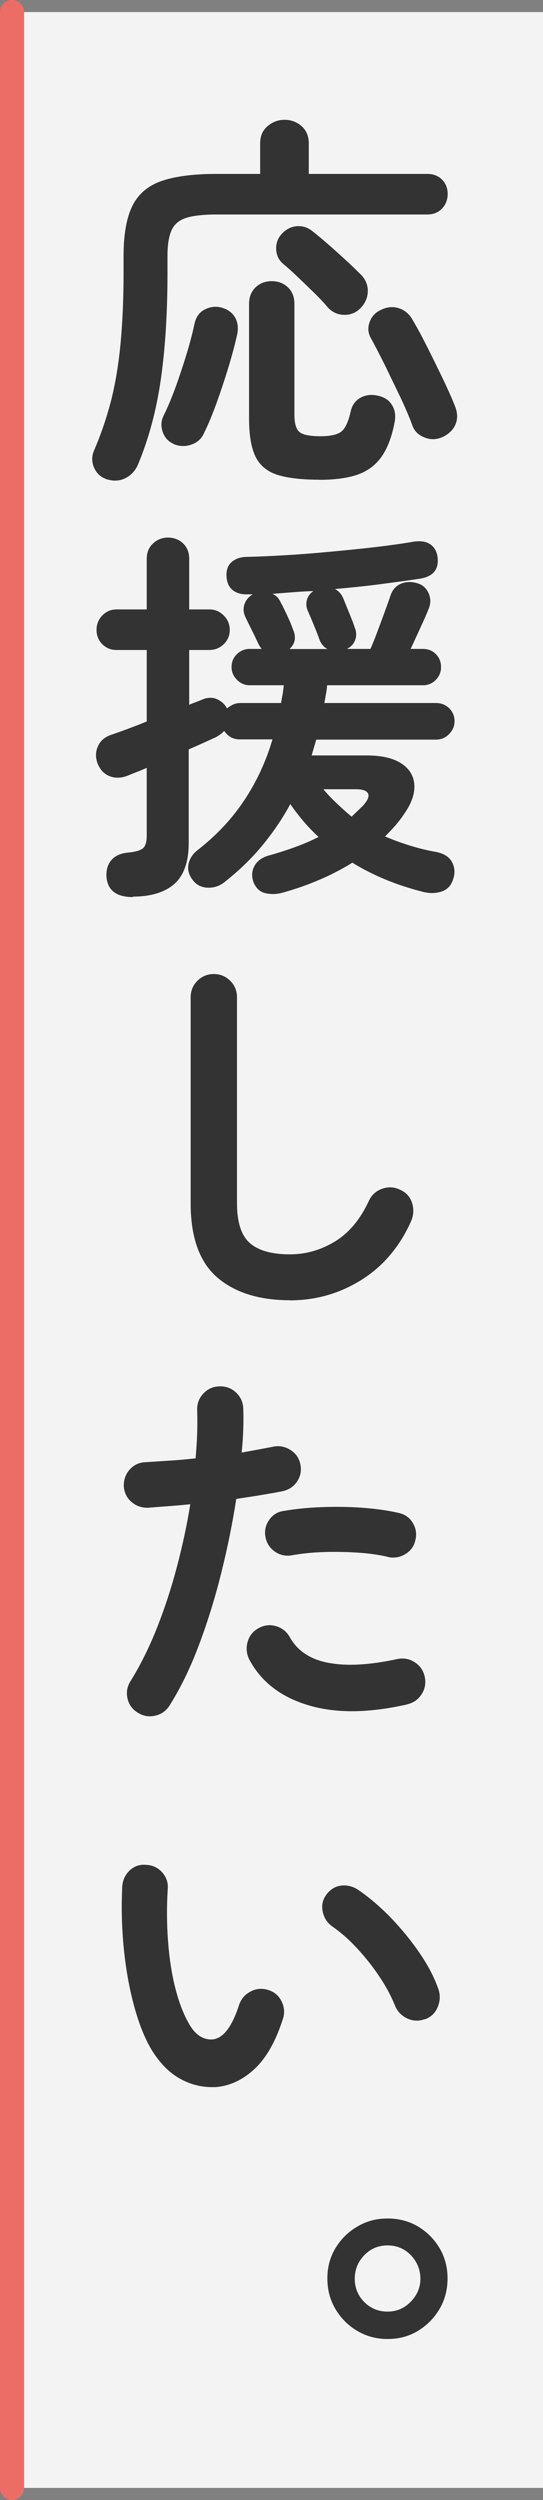 <?xml version="1.0" encoding="UTF-8"?>
<svg id="_レイヤー_2" data-name="レイヤー 2" xmlns="http://www.w3.org/2000/svg" viewBox="0 0 45 207">
  <rect x="0" y="0" width="45" height="207" fill="#808080" stroke="none"/>
  <g id="design">
    <rect x="1" y="1" width="44" height="205" style="fill: #fff; opacity: .9;"/>
    <path d="M1,207c-.55,0-1-.45-1-1V1C0,.45.45,0,1,0s1,.45,1,1v205c0,.55-.45,1-1,1Z" style="fill: #ec6d65;"/>
    <path d="M8.95,39.72c-.56-.17-.94-.5-1.15-.99-.21-.49-.21-.97,0-1.44.55-1.28,1.01-2.62,1.38-4.02.36-1.4.63-2.97.8-4.72.17-1.75.26-3.75.26-6.02v-1.34c0-1.73.23-3.09.7-4.08.47-.99,1.26-1.69,2.38-2.1,1.12-.4,2.66-.61,4.62-.61h3.62v-2.53c0-.6.2-1.07.61-1.42.41-.35.87-.53,1.41-.53s1.03.18,1.42.53c.39.35.59.83.59,1.42v2.53h9.82c.51,0,.92.16,1.23.48.31.32.46.71.46,1.18s-.15.87-.46,1.2c-.31.33-.72.5-1.23.5h-17.47c-1.07,0-1.89.09-2.48.27-.59.18-1,.52-1.23,1.01-.23.49-.35,1.21-.35,2.14v1.41c0,3.37-.19,6.33-.56,8.88-.37,2.55-1,4.87-1.87,6.96-.21.51-.55.89-1.01,1.14-.46.24-.96.29-1.49.14ZM14.36,36.74c-.43-.19-.72-.52-.88-.99-.16-.47-.13-.92.08-1.34.32-.64.64-1.4.96-2.27.32-.87.62-1.78.91-2.72.29-.94.52-1.81.69-2.62.13-.58.43-.98.9-1.2.47-.22.94-.26,1.41-.11.49.15.85.43,1.07.83.22.41.27.89.14,1.44-.19.85-.44,1.77-.74,2.75-.3.98-.62,1.94-.96,2.88-.34.94-.69,1.78-1.06,2.53-.21.45-.57.75-1.07.91-.5.16-.99.13-1.46-.08ZM26.46,39.72c-1.45,0-2.6-.13-3.46-.4-.85-.27-1.46-.77-1.82-1.5s-.54-1.79-.54-3.15v-9.5c0-.58.18-1.03.54-1.38.36-.34.81-.51,1.34-.51s.98.17,1.34.51c.36.34.54.8.54,1.38v9.15c0,.75.14,1.23.43,1.46s.87.34,1.74.34c.81,0,1.38-.13,1.71-.38.33-.26.59-.81.78-1.66.11-.51.37-.89.8-1.14.43-.24.91-.3,1.44-.18.53.11.93.36,1.18.77.26.41.33.89.22,1.44-.23,1.22-.6,2.17-1.09,2.86-.49.69-1.15,1.18-1.98,1.47-.83.29-1.9.43-3.2.43ZM29.85,25.54c-.36.36-.81.54-1.33.53-.52-.01-.97-.21-1.33-.59-.28-.34-.65-.74-1.12-1.2-.47-.46-.94-.91-1.41-1.36-.47-.45-.86-.8-1.18-1.06-.36-.3-.56-.69-.59-1.18-.03-.49.11-.92.43-1.28.36-.41.79-.63,1.28-.67.49-.04.94.11,1.34.45.64.51,1.33,1.1,2.08,1.78.75.67,1.39,1.28,1.92,1.81.38.41.56.87.54,1.39-.02.52-.23.99-.64,1.39ZM36.7,36.17c-.49.24-.99.26-1.5.06-.51-.19-.85-.52-1.02-.99-.26-.7-.59-1.49-1.01-2.37-.42-.87-.84-1.74-1.26-2.61-.43-.86-.81-1.6-1.15-2.22-.26-.43-.3-.87-.14-1.34.16-.47.46-.81.91-1.02.49-.26.98-.31,1.46-.18.48.14.86.43,1.14.88.36.6.77,1.35,1.23,2.26.46.91.9,1.81,1.33,2.7.43.9.77,1.66,1.02,2.3.21.53.23,1.02.05,1.47s-.53.8-1.04,1.06Z" style="fill: #333;"/>
    <path d="M11.03,74.28c-1.41,0-2.14-.58-2.21-1.73-.02-.58.13-1.03.45-1.38.32-.34.78-.53,1.38-.58.62-.06,1.02-.19,1.22-.37.19-.18.29-.53.29-1.04v-5.6c-.3.13-.58.25-.85.35-.27.11-.51.2-.72.29-.53.21-1.04.23-1.5.05-.47-.18-.81-.55-1.02-1.1-.17-.49-.15-.96.06-1.41.21-.45.59-.76,1.12-.93.38-.13.83-.29,1.34-.48.51-.19,1.03-.39,1.57-.61v-5.92h-2.5c-.47,0-.86-.16-1.18-.48-.32-.32-.48-.71-.48-1.18s.16-.87.48-1.2c.32-.33.71-.5,1.18-.5h2.5v-4.19c0-.53.18-.96.53-1.28.35-.32.76-.48,1.23-.48s.91.16,1.25.48c.34.32.51.75.51,1.28v4.19h1.66c.47,0,.87.17,1.2.5.33.33.5.73.5,1.2s-.17.86-.5,1.18c-.33.32-.73.48-1.2.48h-1.66v4.54c.19-.09.37-.16.54-.22s.33-.13.48-.19c.47-.21.9-.23,1.28-.06.38.17.66.43.83.77.15-.13.31-.23.5-.32.18-.08.38-.13.59-.13h3.39c.04-.23.08-.47.13-.72.04-.24.07-.5.1-.75h-2.82c-.41,0-.76-.15-1.06-.45-.3-.3-.45-.65-.45-1.06,0-.43.15-.78.45-1.07.3-.29.65-.43,1.06-.43h.99c-.13-.15-.22-.3-.29-.45-.13-.28-.29-.62-.5-1.04s-.39-.79-.56-1.14c-.17-.36-.2-.72-.08-1.07.12-.35.35-.62.69-.82h-.45c-.49.02-.9-.1-1.22-.35-.32-.26-.49-.65-.51-1.18-.02-.51.13-.9.46-1.17.33-.27.75-.4,1.26-.4.92-.02,1.98-.07,3.18-.14,1.21-.07,2.45-.17,3.73-.29,1.28-.12,2.51-.24,3.7-.38,1.18-.14,2.2-.28,3.06-.43.62-.11,1.1-.05,1.44.16.34.21.55.53.64.96.19,1.09-.28,1.73-1.41,1.92-.98.15-2.09.3-3.31.46-1.23.16-2.48.29-3.76.4.32.17.55.44.7.8.13.32.29.73.5,1.23.2.5.35.88.43,1.14.15.36.17.71.05,1.04-.12.33-.35.58-.69.75h1.95c.17-.38.37-.87.59-1.47.22-.6.44-1.17.64-1.73.2-.55.35-.96.43-1.22.17-.49.47-.82.9-.99.43-.17.9-.17,1.41,0,.38.13.67.4.85.8.18.41.19.82.02,1.25-.13.34-.35.85-.66,1.52-.31.67-.59,1.29-.85,1.84h1.02c.43,0,.78.14,1.07.43.29.29.43.65.43,1.07s-.14.76-.43,1.06c-.29.3-.65.45-1.07.45h-7.94c-.02.26-.05.51-.1.75-.04.25-.09.49-.13.72h9.25c.43,0,.79.14,1.09.43.3.29.45.65.45,1.07s-.15.76-.45,1.07c-.3.31-.66.46-1.09.46h-9.92c-.06.21-.13.43-.19.64-.06.21-.13.44-.19.67h4.54c1.26,0,2.22.22,2.9.67s1.03,1.05,1.07,1.79c.04.75-.26,1.57-.9,2.46-.21.32-.45.62-.7.91-.26.29-.53.58-.83.88.66.28,1.34.53,2.05.75s1.43.4,2.18.53c.66.13,1.1.42,1.33.86s.25.92.08,1.41c-.17.53-.5.87-.99,1.02-.49.15-1.01.15-1.57,0-2.15-.55-4.09-1.35-5.79-2.4-.85.53-1.77,1.01-2.74,1.42-.97.42-1.99.77-3.06,1.07-.49.13-.97.14-1.42.03-.46-.11-.78-.42-.98-.93-.17-.49-.13-.94.11-1.36.25-.42.67-.7,1.26-.85.75-.21,1.46-.44,2.13-.69.67-.24,1.31-.52,1.9-.82-.88-.81-1.65-1.72-2.34-2.72-.66,1.22-1.45,2.37-2.35,3.46s-1.95,2.09-3.12,3.01c-.41.32-.86.47-1.38.45-.51-.02-.92-.22-1.22-.61-.34-.43-.46-.88-.37-1.34.1-.47.36-.86.78-1.18,1.56-1.22,2.84-2.59,3.86-4.13s1.79-3.21,2.32-5.02h-2.72c-.53,0-.96-.23-1.28-.7-.15.17-.37.34-.67.51-.28.13-.61.28-1.01.46-.4.18-.82.37-1.26.56v7.74c0,1.56-.4,2.69-1.18,3.39-.79.7-1.94,1.06-3.46,1.06ZM23.99,53.74h3.14c-.3-.17-.51-.42-.64-.74-.09-.26-.23-.63-.43-1.12-.2-.49-.38-.91-.53-1.25-.15-.32-.18-.63-.1-.94.08-.31.27-.56.54-.75-.58.02-1.15.05-1.71.1-.57.04-1.13.09-1.68.13.3.13.53.37.7.74.17.32.36.7.56,1.14.2.44.35.78.43,1.04.3.66.2,1.22-.29,1.66ZM29.14,67.62c.17-.17.34-.33.5-.48.16-.15.31-.3.46-.45.38-.43.52-.76.4-.99-.12-.23-.44-.35-.98-.35h-2.72c.36.43.74.83,1.14,1.2.39.37.79.73,1.2,1.07Z" style="fill: #333;"/>
    <path d="M24.02,107.66c-2.56,0-4.57-.64-6.03-1.9-1.46-1.27-2.19-3.31-2.19-6.13v-17.06c0-.53.19-.99.56-1.36.37-.37.83-.56,1.36-.56s.99.19,1.36.56c.37.37.56.83.56,1.36v17.06c0,1.58.36,2.68,1.07,3.3.71.62,1.82.93,3.31.93,1.32,0,2.56-.35,3.73-1.06,1.16-.7,2.11-1.83,2.83-3.39.23-.49.61-.82,1.12-.99.51-.17,1-.14,1.47.1.49.21.82.58.98,1.09.16.51.13,1.01-.08,1.5-.94,2.11-2.31,3.73-4.11,4.86s-3.78,1.7-5.94,1.7Z" style="fill: #333;"/>
    <path d="M11.45,141.83c-.47-.28-.76-.67-.88-1.18-.12-.51-.04-.99.24-1.44.83-1.34,1.57-2.83,2.21-4.45.64-1.62,1.19-3.31,1.65-5.06.46-1.75.83-3.47,1.1-5.15-.62.06-1.22.12-1.81.16-.59.04-1.14.09-1.65.13-.53.02-1-.13-1.39-.46-.4-.33-.61-.76-.66-1.3-.02-.53.14-1,.48-1.39.34-.39.78-.6,1.31-.62.62-.04,1.28-.08,2-.13.71-.04,1.43-.11,2.16-.19.06-.72.11-1.42.13-2.08.02-.66.02-1.29,0-1.89-.02-.53.14-.99.5-1.38.35-.38.79-.59,1.33-.61.53-.02.99.14,1.38.5.38.35.59.8.61,1.33.02.53.02,1.1,0,1.71-.02.61-.06,1.25-.13,1.94.96-.17,1.82-.33,2.59-.48.51-.11.99-.02,1.44.26.45.28.72.67.83,1.18.11.53.02,1.01-.27,1.44-.29.43-.69.69-1.2.8-.53.11-1.13.21-1.78.32-.65.11-1.34.21-2.06.32-.3,1.94-.7,3.95-1.22,6.03-.51,2.08-1.13,4.08-1.84,5.98-.71,1.91-1.53,3.6-2.45,5.07-.28.45-.67.74-1.18.86-.51.13-.99.05-1.44-.22ZM33.72,141.13c-3.18.72-5.9.75-8.18.06-2.27-.68-3.9-1.94-4.88-3.78-.23-.47-.28-.95-.14-1.46.14-.5.44-.88.91-1.14.47-.26.95-.31,1.46-.16.5.15.88.46,1.14.93.64,1.13,1.72,1.84,3.23,2.11,1.51.28,3.4.17,5.66-.32.53-.11,1.02-.02,1.46.27.44.29.71.69.82,1.2.11.53.02,1.02-.27,1.46-.29.44-.69.71-1.2.82ZM32.15,128.91c-.73-.17-1.55-.29-2.48-.35-.93-.06-1.87-.08-2.82-.05-.95.03-1.84.12-2.67.27-.51.09-.98-.02-1.39-.3s-.68-.68-.78-1.17c-.11-.51-.02-.99.27-1.42.29-.44.69-.7,1.2-.78,1-.17,2.06-.28,3.18-.32,1.12-.04,2.23-.03,3.34.05,1.11.08,2.12.22,3.04.43.51.11.9.38,1.17.83.27.45.34.93.21,1.44-.11.49-.38.87-.83,1.14-.45.27-.93.35-1.44.24Z" style="fill: #333;"/>
    <path d="M17.78,172.81c-.98.04-1.92-.18-2.82-.67-.9-.49-1.69-1.28-2.37-2.37-.58-.96-1.07-2.18-1.47-3.65s-.69-3.07-.86-4.78c-.17-1.72-.21-3.43-.13-5.14.04-.53.25-.98.62-1.33s.83-.51,1.36-.46c.53.02.98.23,1.33.62.35.4.51.86.46,1.39-.09,1.49-.08,2.95.03,4.37.11,1.42.31,2.71.61,3.87.3,1.16.67,2.13,1.12,2.9.49.88,1.11,1.31,1.86,1.31.92-.02,1.69-.98,2.3-2.88.17-.49.49-.86.96-1.1.47-.24.96-.28,1.47-.11.49.15.85.46,1.09.94.23.48.27.97.1,1.46-.6,1.88-1.4,3.27-2.4,4.18-1,.91-2.09,1.39-3.26,1.46ZM35.22,167.18c-.51.19-1.01.17-1.49-.06-.48-.23-.82-.6-1.01-1.09-.32-.79-.75-1.59-1.3-2.4-.54-.81-1.15-1.58-1.82-2.3-.67-.73-1.36-1.33-2.06-1.82-.43-.3-.69-.71-.8-1.25-.11-.53.01-1.01.35-1.44.34-.43.76-.66,1.26-.7.5-.04.98.1,1.42.42.9.62,1.78,1.38,2.64,2.27.86.9,1.65,1.86,2.35,2.88s1.23,2.03,1.57,3.01c.17.49.15.99-.06,1.49-.21.5-.57.84-1.06,1.01Z" style="fill: #333;"/>
    <path d="M32.12,193.67c-.92,0-1.75-.22-2.51-.67s-1.36-1.05-1.81-1.81c-.45-.76-.67-1.6-.67-2.54s.22-1.75.67-2.5c.45-.75,1.05-1.34,1.81-1.79s1.59-.67,2.51-.67,1.78.22,2.53.67c.75.45,1.34,1.05,1.78,1.79.44.75.66,1.58.66,2.5s-.22,1.79-.67,2.54c-.45.76-1.05,1.36-1.79,1.81-.75.45-1.58.67-2.5.67ZM32.12,191.4c.75,0,1.39-.27,1.92-.82.53-.54.8-1.18.8-1.9s-.26-1.39-.78-1.94c-.52-.54-1.17-.82-1.94-.82s-1.41.27-1.94.82c-.52.54-.78,1.19-.78,1.94s.26,1.39.78,1.92c.52.53,1.17.8,1.94.8Z" style="fill: #333;"/>
  </g>
</svg>